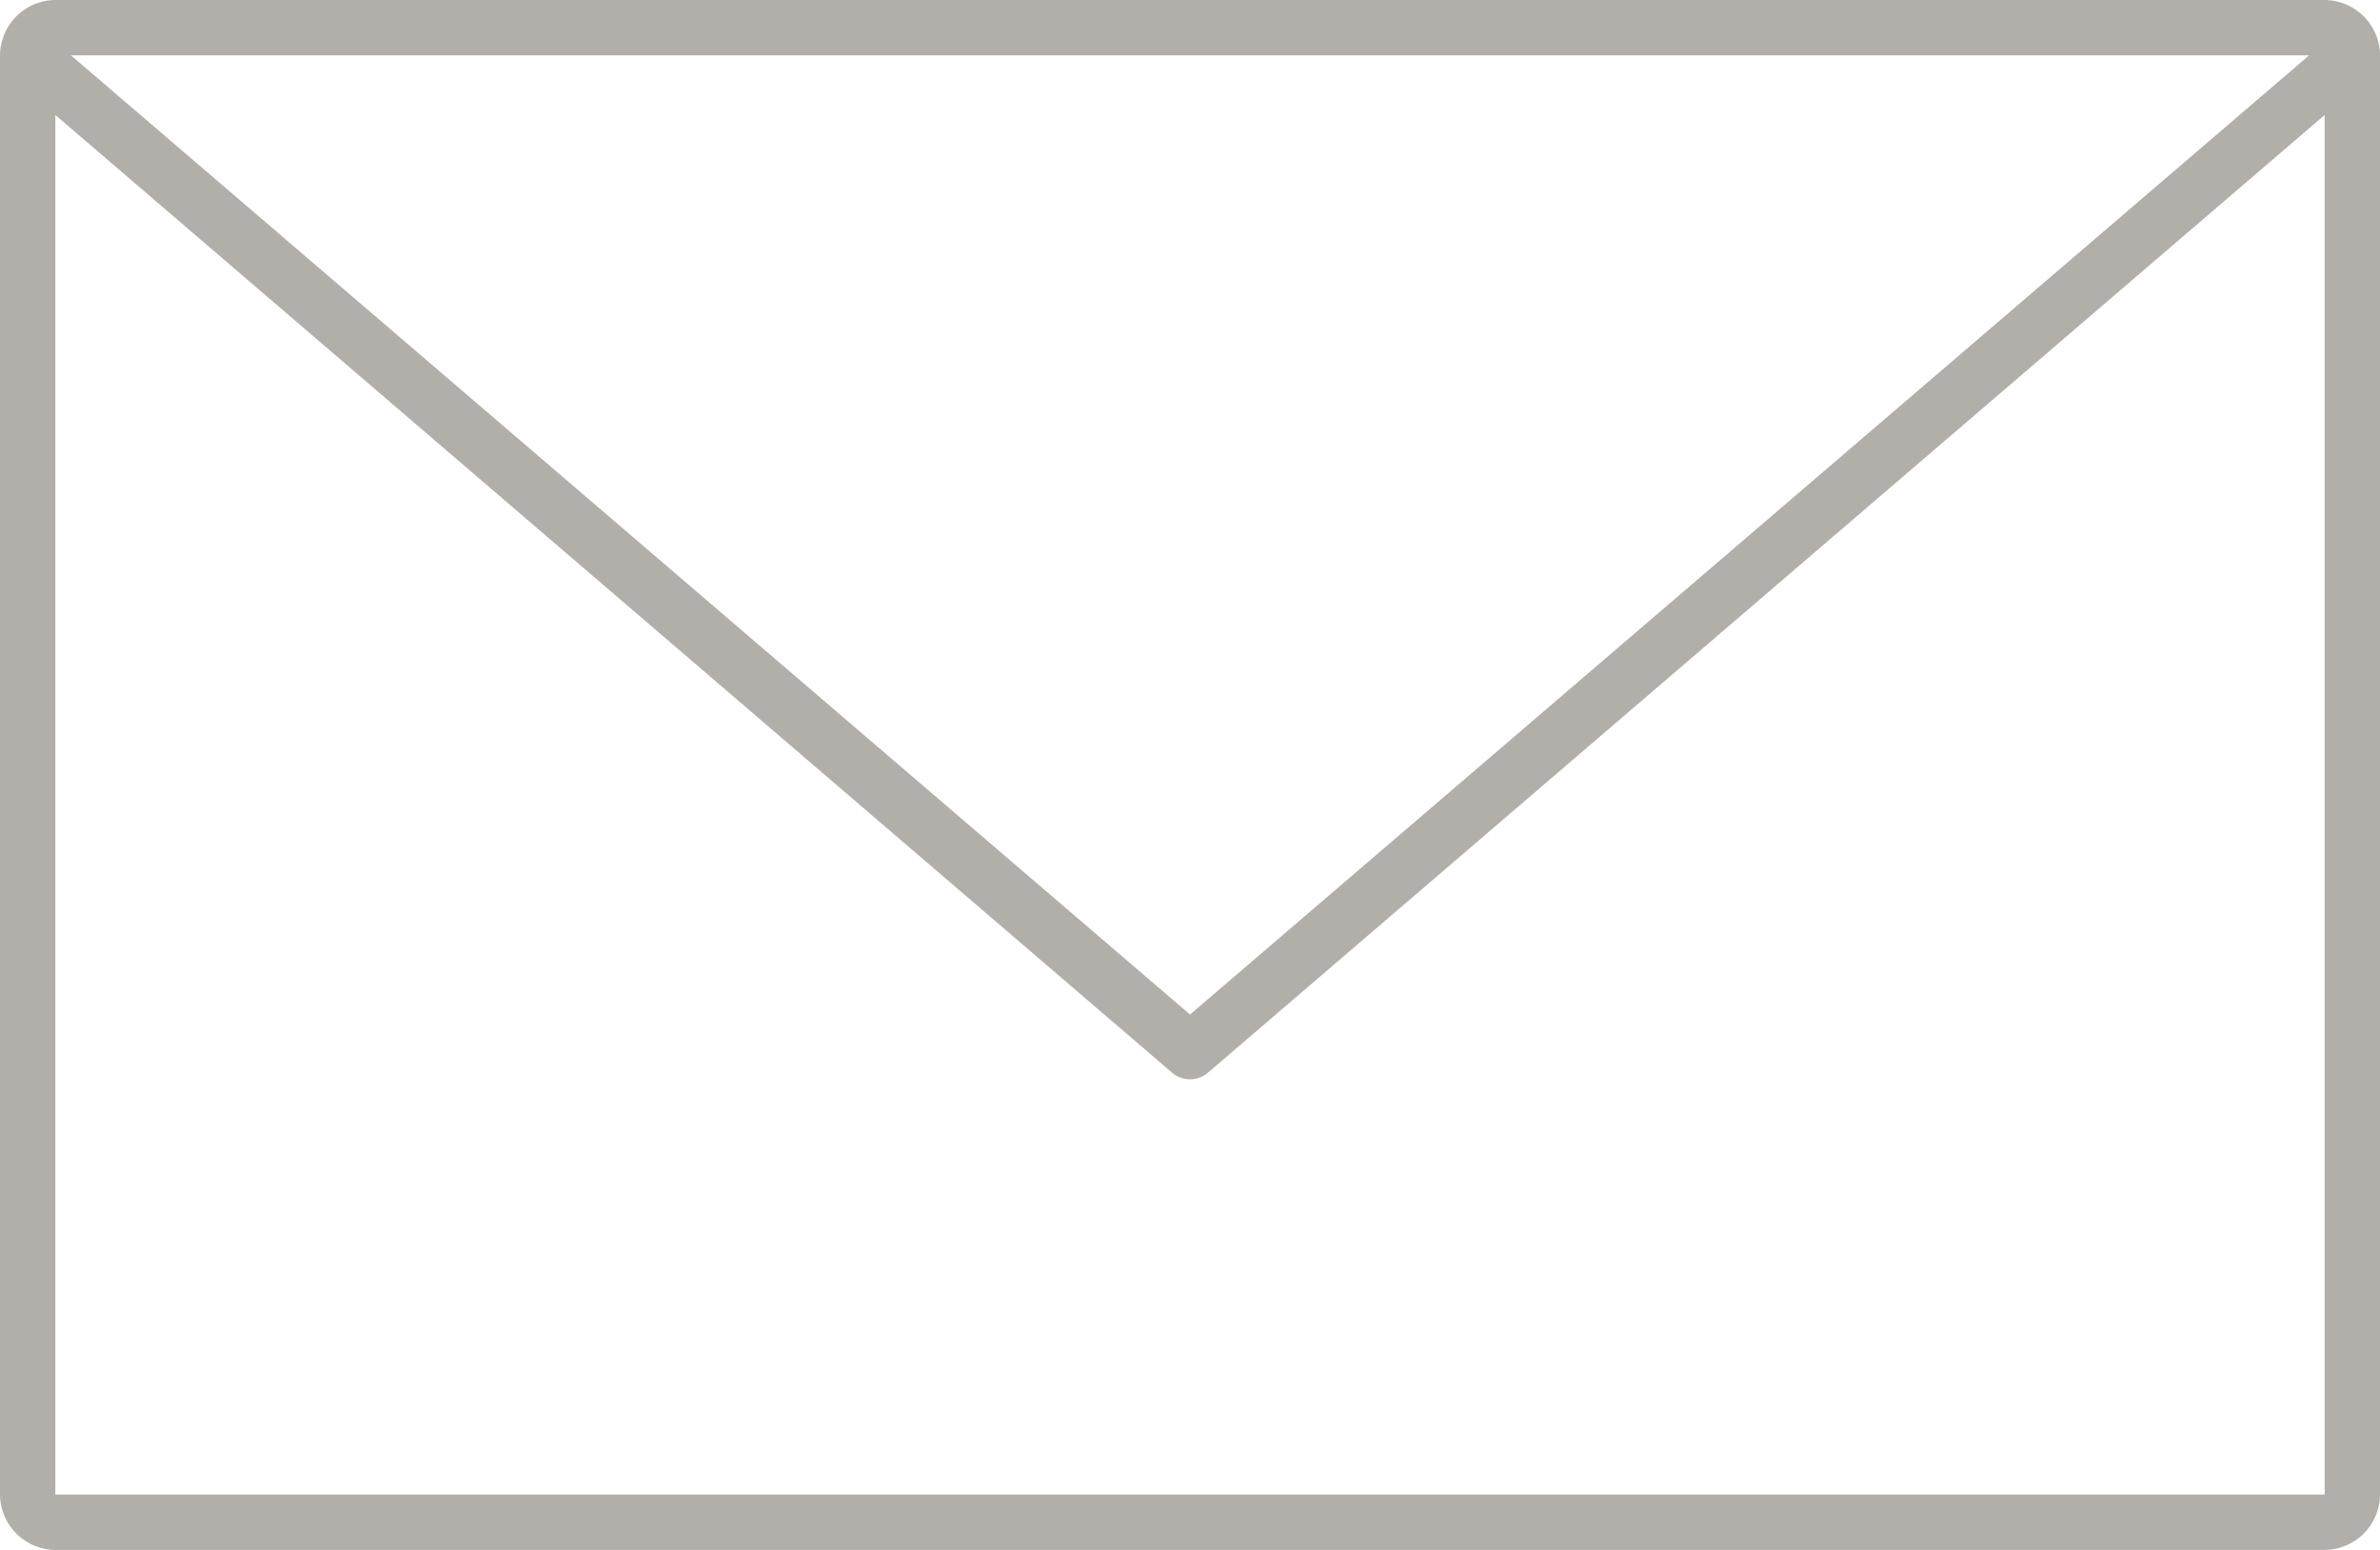 <svg xmlns="http://www.w3.org/2000/svg" width="45.799" height="29.823" viewBox="0 0 45.799 29.823">
  <path id="Tracciato_363" data-name="Tracciato 363" d="M8.065,22A1.074,1.074,0,0,0,7,23.065V50.758a1.074,1.074,0,0,0,1.065,1.065H51.734A1.074,1.074,0,0,0,52.8,50.758V23.065A1.074,1.074,0,0,0,51.734,22Zm.3,1.065h43.07L29.9,41.521Zm-.3,1.148L29.55,42.636a.533.533,0,0,0,.7,0L51.734,24.213V50.758H8.065V24.213Z" transform="translate(-7 -22)" fill="#b2afab"/>
</svg>
